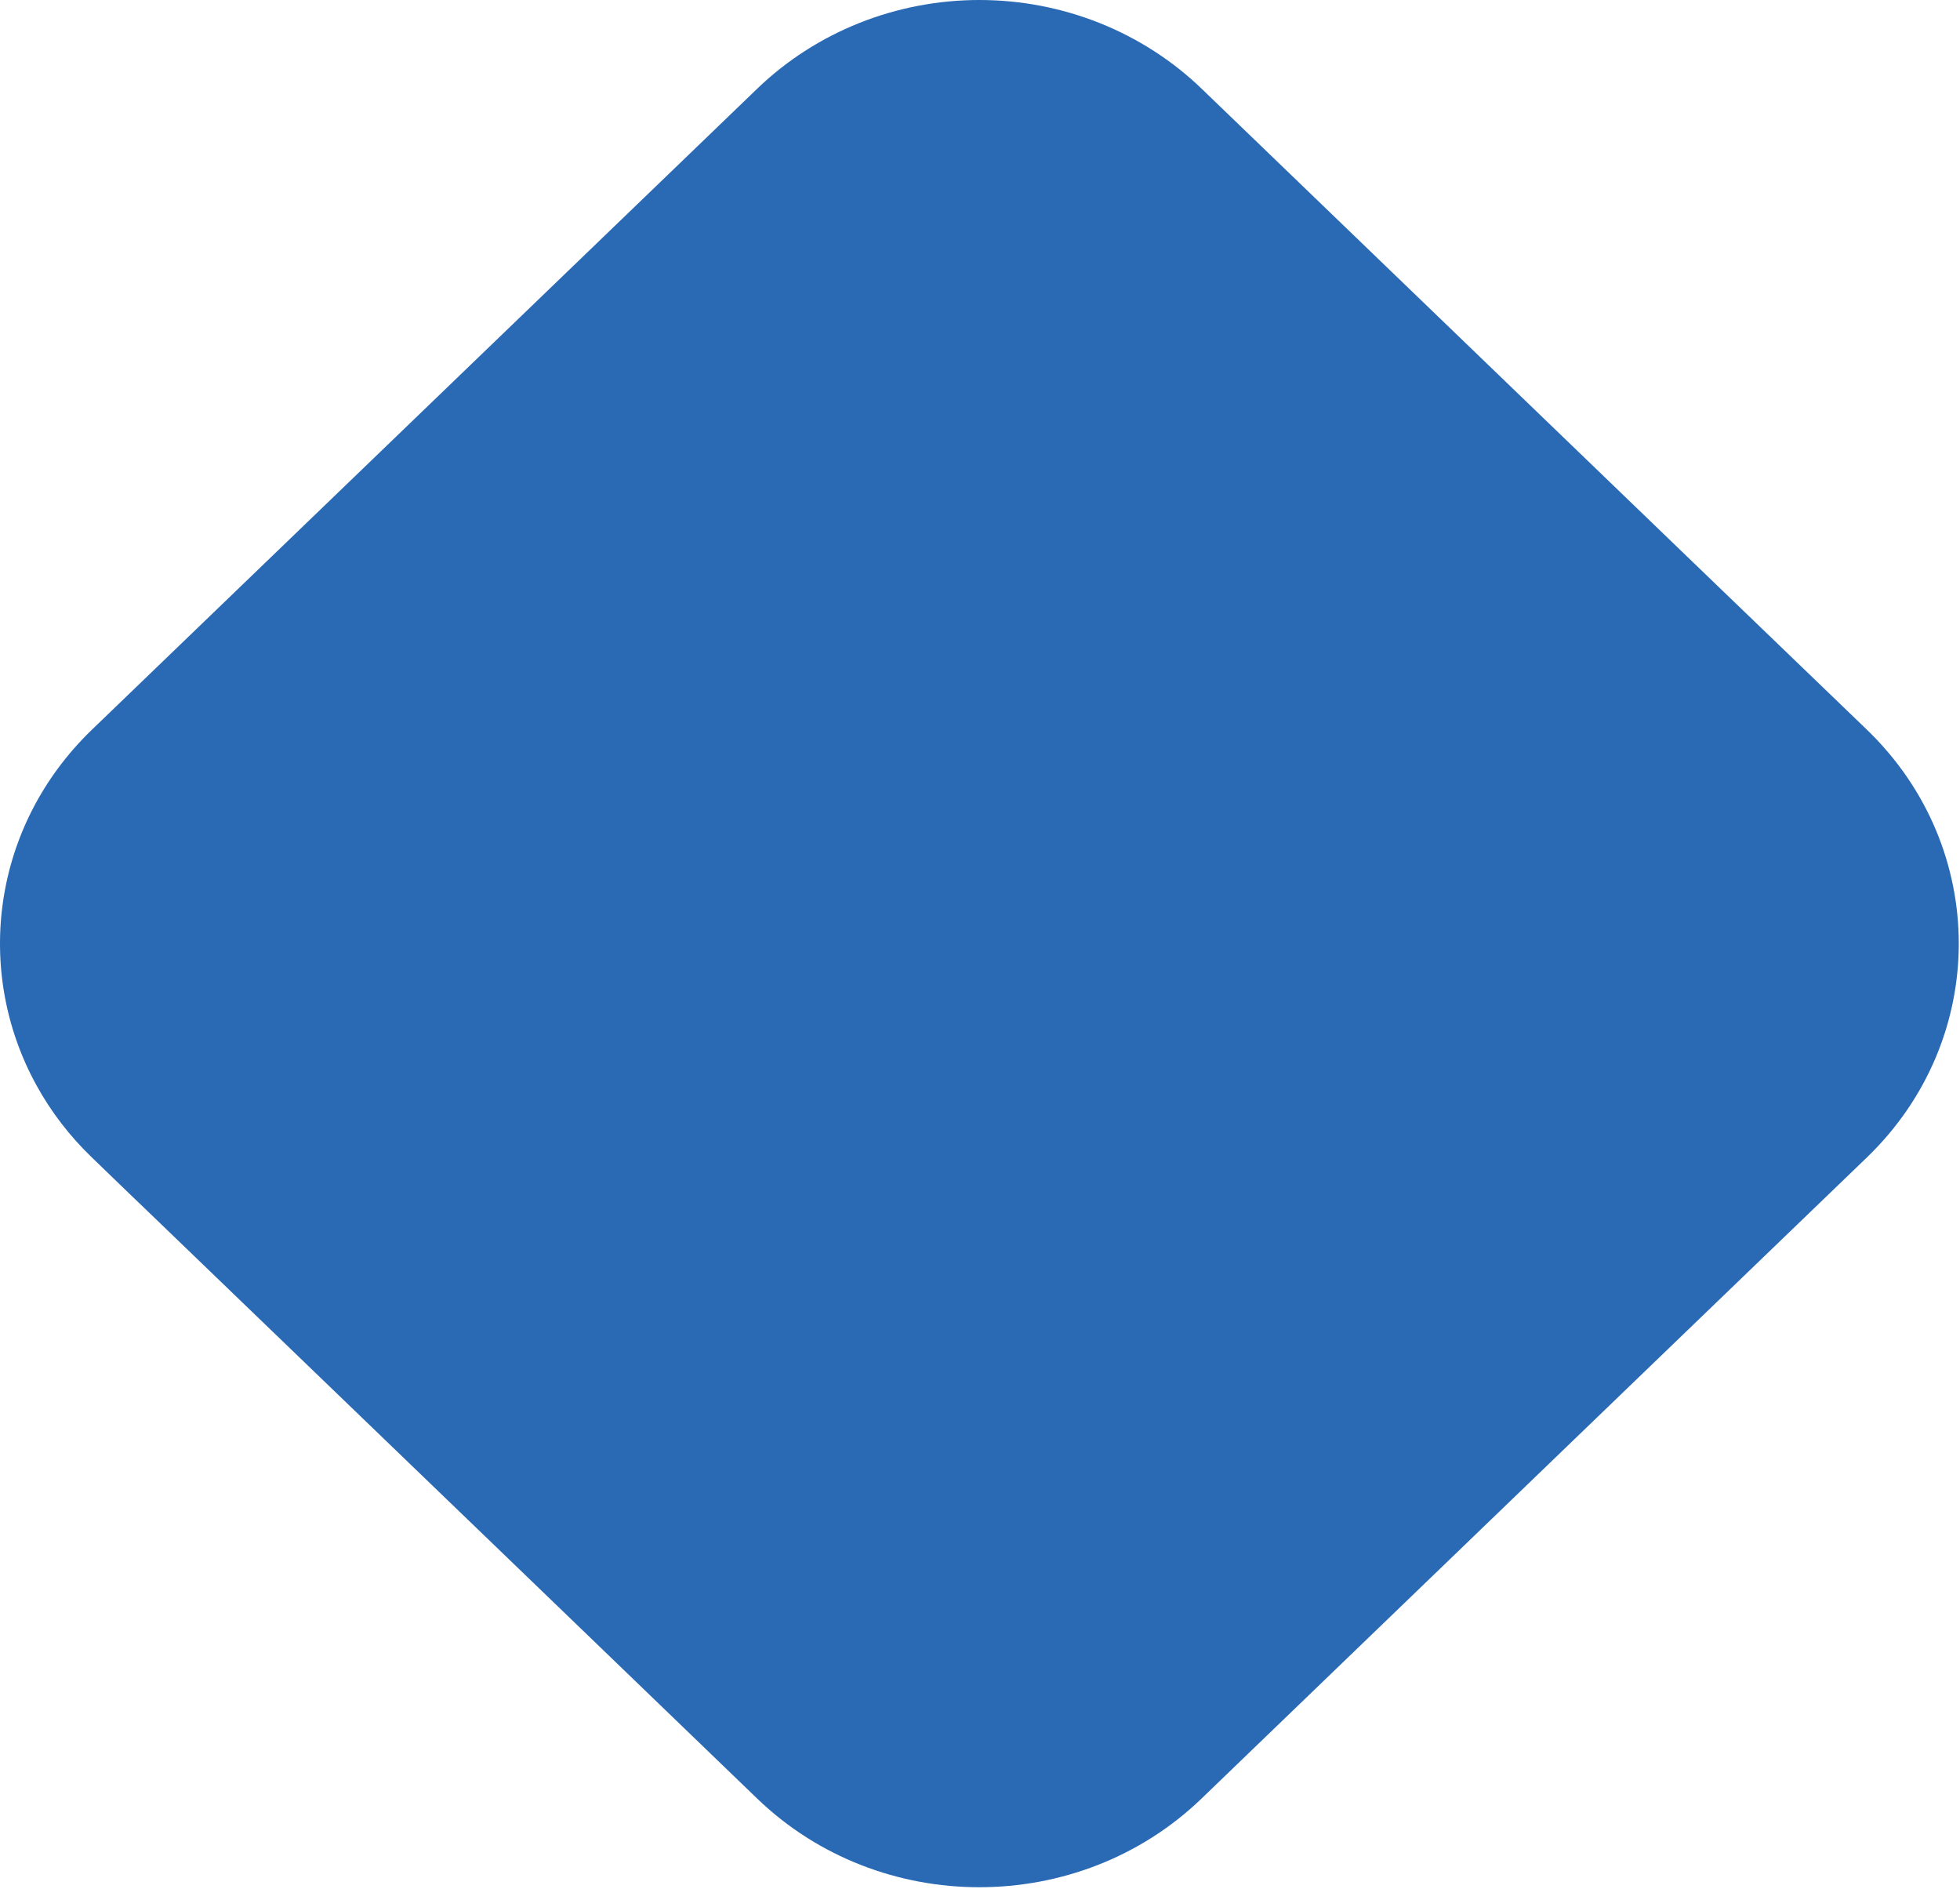 <svg width="552" height="532" viewBox="0 0 552 532" fill="none" xmlns="http://www.w3.org/2000/svg">
<path d="M10.261 305.588C14.39 313.094 19.667 319.961 25.915 325.957L36.392 336.077L44.46 343.823L52.564 351.63L162.96 457.971L213.249 506.448C247.798 539.728 303.838 539.728 338.387 506.448L462.934 386.448L499.091 351.619L507.195 343.813L525.742 325.947C560.291 292.667 560.291 238.711 525.742 205.431L475.409 156.972L348.883 35.061L338.403 24.965C330.186 17.05 320.432 10.772 309.696 6.488C298.96 2.205 287.454 0 275.834 0C264.214 0 252.707 2.205 241.972 6.488C231.236 10.772 221.482 17.05 213.265 24.965L187.16 50.112L25.915 205.446C-2.227 232.549 -7.455 273.393 10.261 305.588Z" fill="#2A6AB4"/>
</svg>
